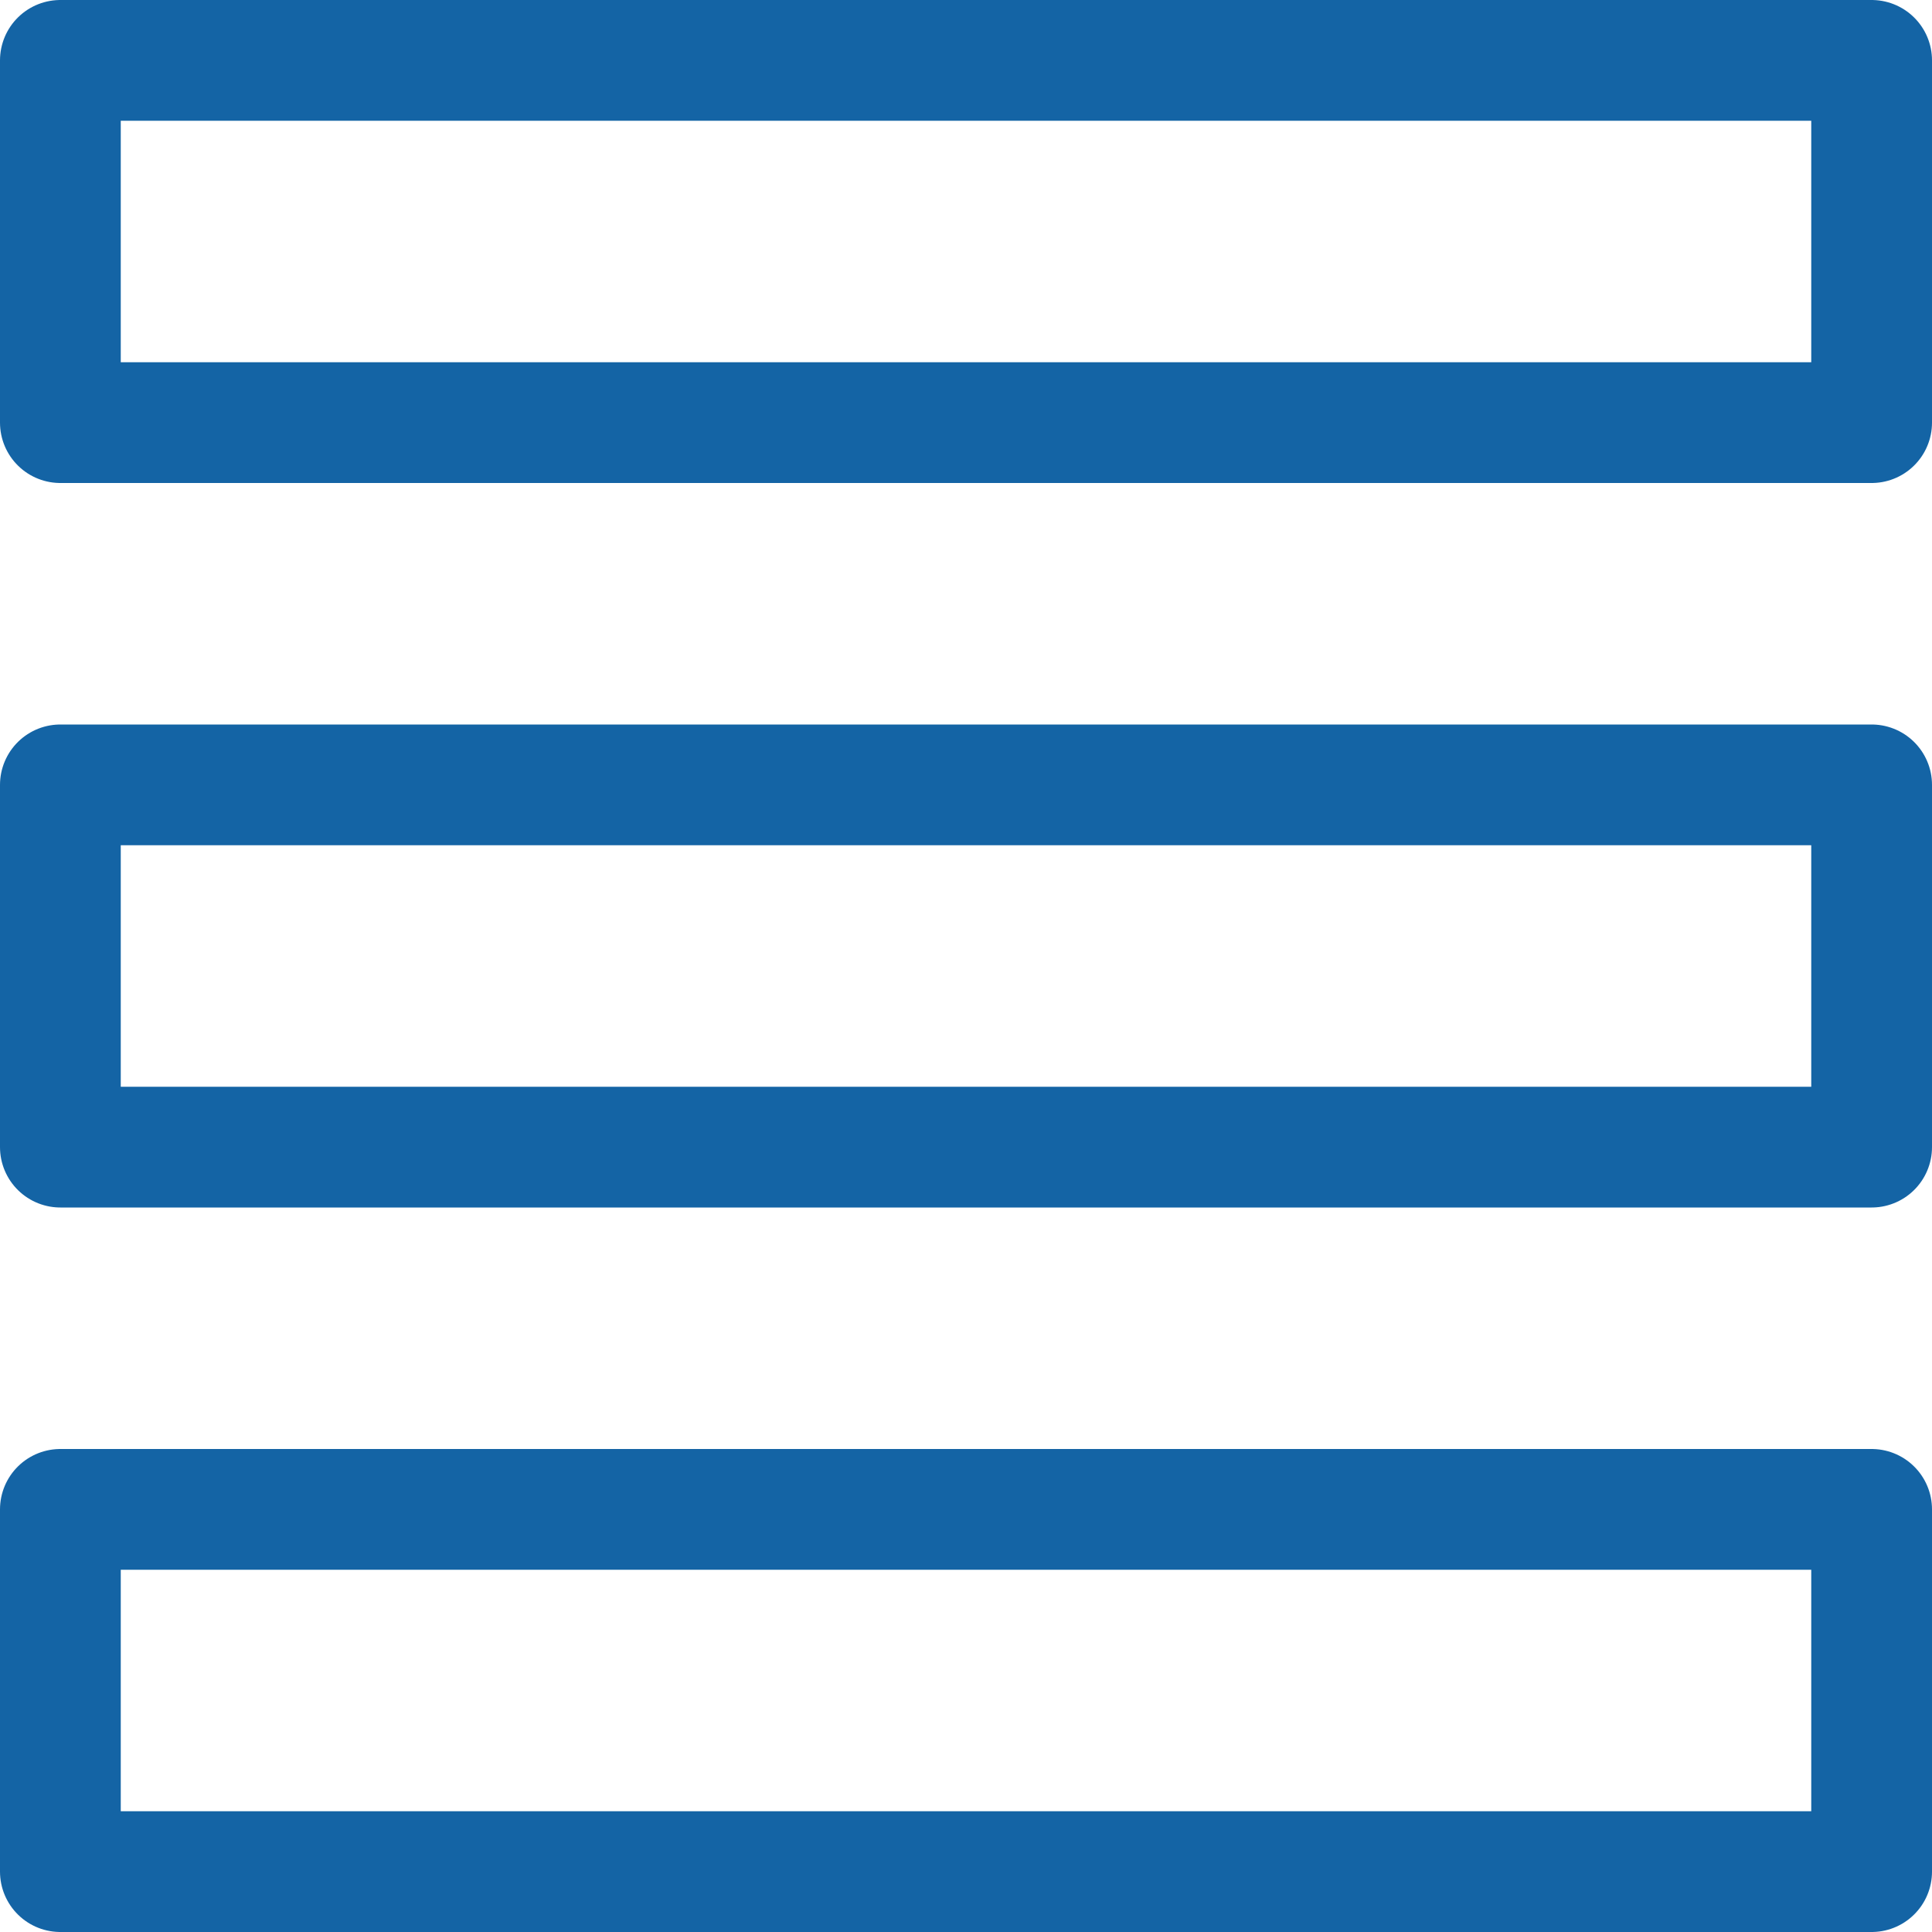 <svg xmlns="http://www.w3.org/2000/svg" viewBox="0 0 64 64" aria-labelledby="title"
aria-describedby="desc" role="img" xmlns:xlink="http://www.w3.org/1999/xlink">
  <title>Paragraph Text</title>
  <desc>A line styled icon from Orion Icon Library.</desc>
  <path data-name="layer2"
  fill="none" stroke="#1464a5" stroke-miterlimit="10" stroke-width="4" d="M2 2h60v12H2zm0 24h60v12H2z"
  stroke-linejoin="round" stroke-linecap="round"></path>
  <path data-name="layer1" fill="none" stroke="#1464a5" stroke-miterlimit="10"
  stroke-width="4" d="M2 50h60v12H2z" stroke-linejoin="round" stroke-linecap="round"></path>
</svg>